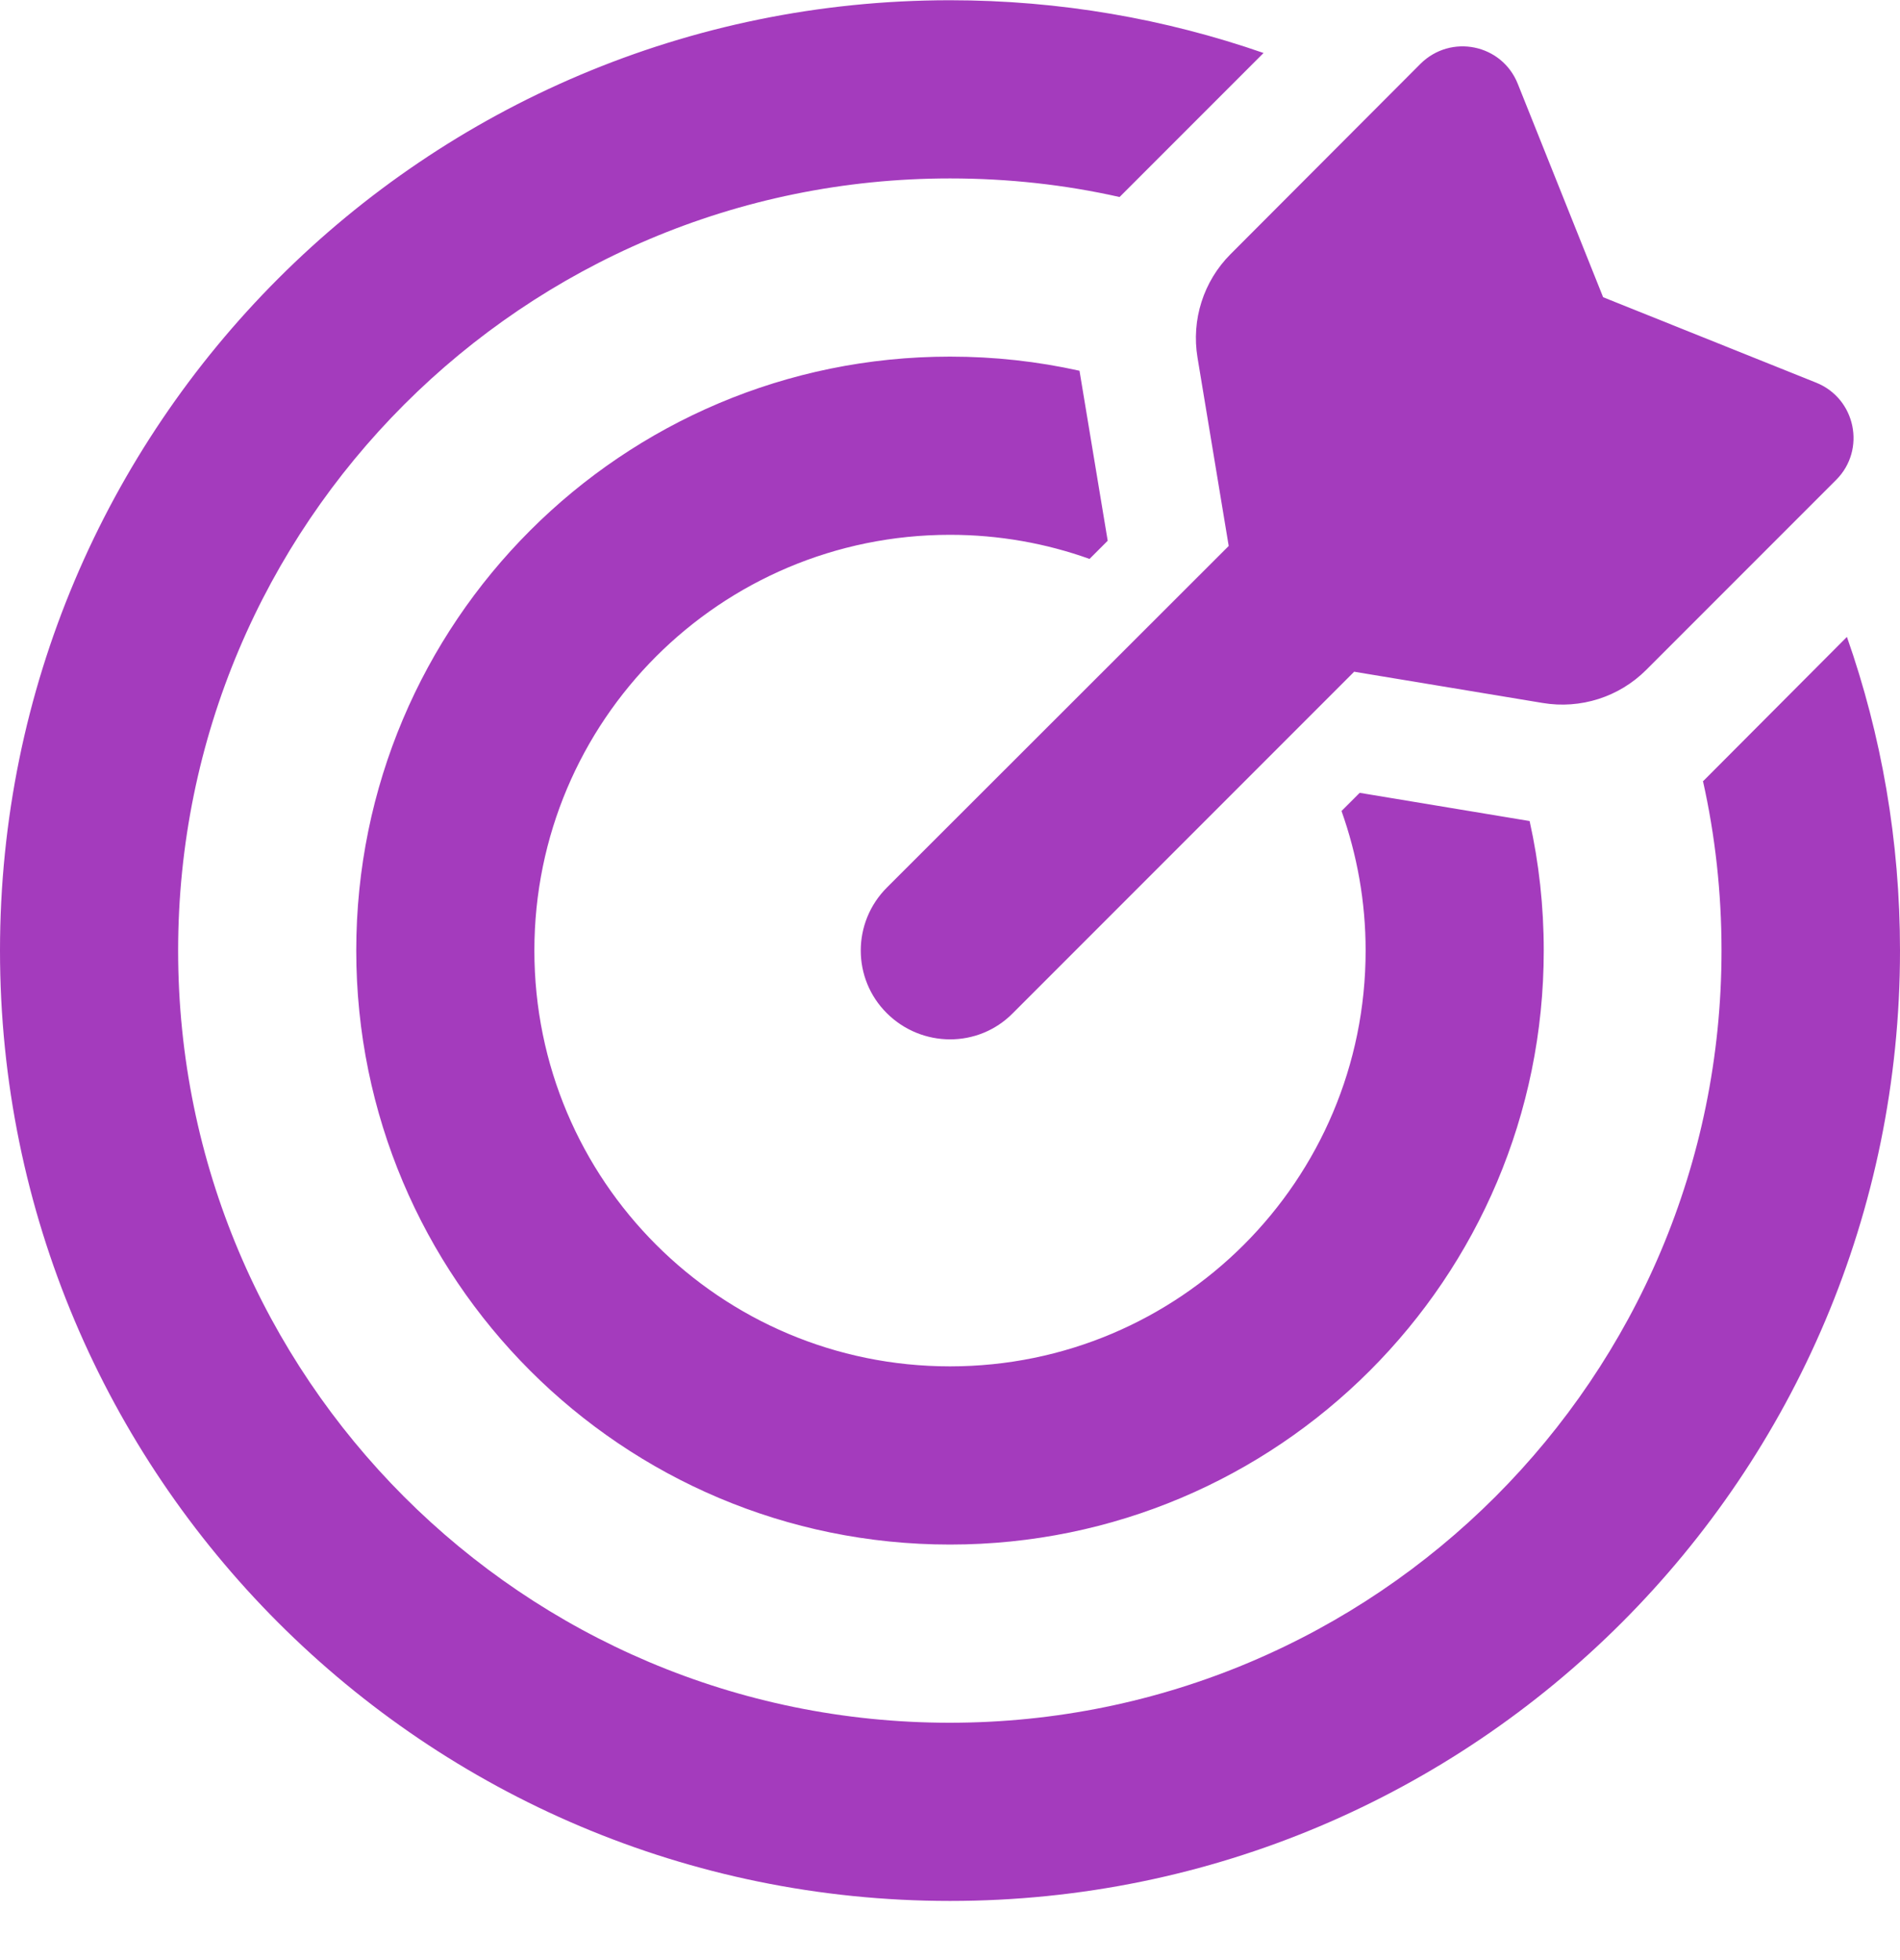 <svg width="32" height="33" viewBox="0 0 32 33" fill="none" xmlns="http://www.w3.org/2000/svg">
<path d="M22.594 13.654C22.856 14.392 23 15.179 23 16.004C23 19.873 19.869 23.004 16 23.004C12.131 23.004 9 19.873 9 16.004C9 12.135 12.131 9.004 16 9.004C16.825 9.004 17.619 9.148 18.35 9.41L18.656 9.104L18.181 6.242C17.475 6.085 16.75 6.004 16 6.004C10.475 6.004 6 10.479 6 16.004C6 21.529 10.475 26.004 16 26.004C21.525 26.004 26 21.529 26 16.004C26 15.254 25.919 14.529 25.762 13.823L22.9 13.348L22.594 13.654ZM28.681 13.148C28.887 14.067 28.994 15.023 28.994 16.004C28.994 23.185 23.175 29.004 15.994 29.004C8.812 29.004 3 23.185 3 16.004C3 8.823 8.819 3.004 16 3.004C16.981 3.004 17.938 3.11 18.856 3.317L21.281 0.892C19.625 0.317 17.85 0.004 16 0.004C7.162 0.004 0 7.167 0 16.004C0 24.842 7.162 32.004 16 32.004C24.837 32.004 32 24.842 32 16.004C32 14.154 31.688 12.379 31.106 10.723L28.688 13.148H28.681ZM22.812 11.31L25.981 11.835C26.619 11.942 27.269 11.735 27.725 11.279L30.925 8.079C31.431 7.573 31.256 6.71 30.587 6.442L27 5.004L25.562 1.41C25.294 0.742 24.438 0.567 23.925 1.073L20.725 4.279C20.269 4.735 20.062 5.385 20.169 6.023L20.694 9.192L14.938 14.942C14.35 15.529 14.35 16.479 14.938 17.06C15.525 17.642 16.475 17.648 17.056 17.06L22.812 11.304V11.31Z" fill="#A43BBD"/>
</svg>
